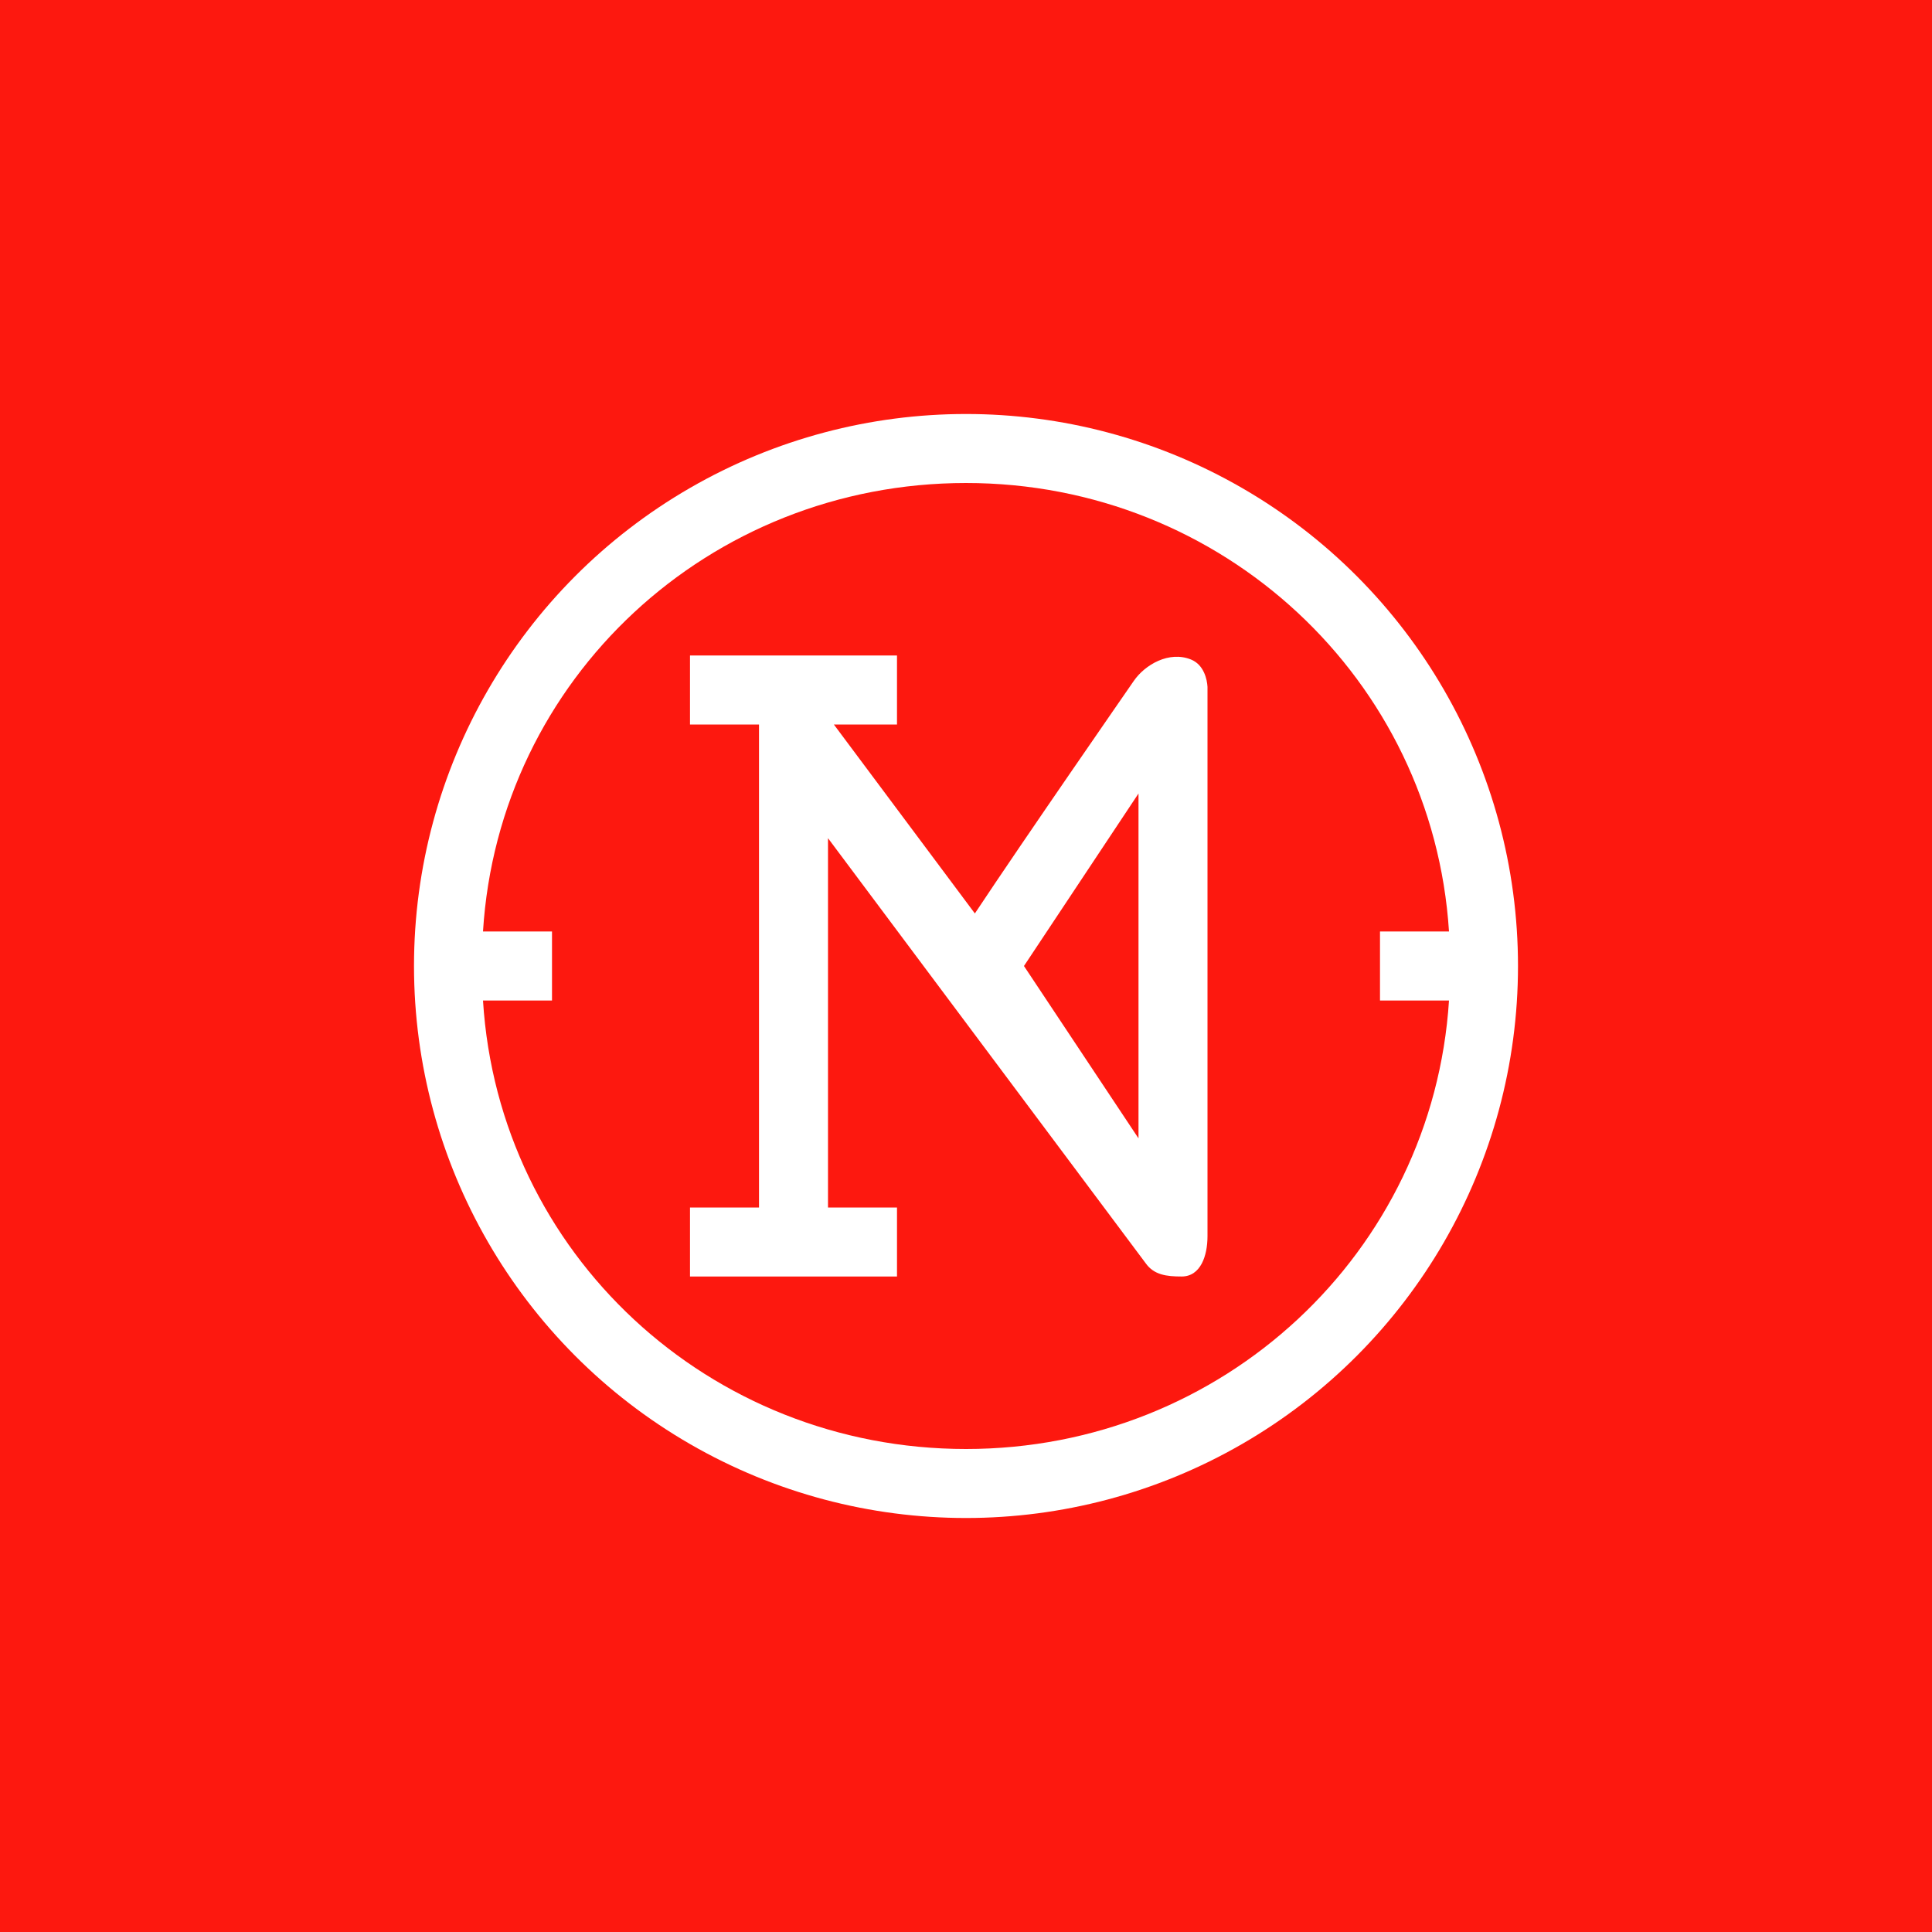 ﻿<?xml version="1.0" standalone="no"?>
<!DOCTYPE svg PUBLIC "-//W3C//DTD SVG 1.1//EN" 
"http://www.w3.org/Graphics/SVG/1.1/DTD/svg11.dtd">
<svg width="56" height="56" xmlns="http://www.w3.org/2000/svg"><path fill="#FD180F" d="M0 0h56v56H0z"/><circle cx="28" cy="28" r="16" fill="#fff"/><path d="M40 29h2c-.47 7.308-6.558 13-14 13-7.451 0-13.546-5.677-14-13h2v-2h-2c.454-7.323 6.549-13 14-13 7.442 0 13.53 5.692 14 13h-2v2z" fill="#FD180F"/><path d="M20 21v-2h6v2h-1.83l4.087 5.477c1.458-2.198 4.345-6.36 4.604-6.737.324-.473 1.026-.882 1.662-.623.376.153.465.58.477.79v15.926C35 36.4 34.8 37 34.251 37c-.44 0-.801-.046-1.041-.382L24 24.295V35h2v2h-6v-2h2V21h-2z" fill="#fff"/><path d="M33 23l-3.32 5L33 32.996V23z" fill="#FD180F"/></svg>